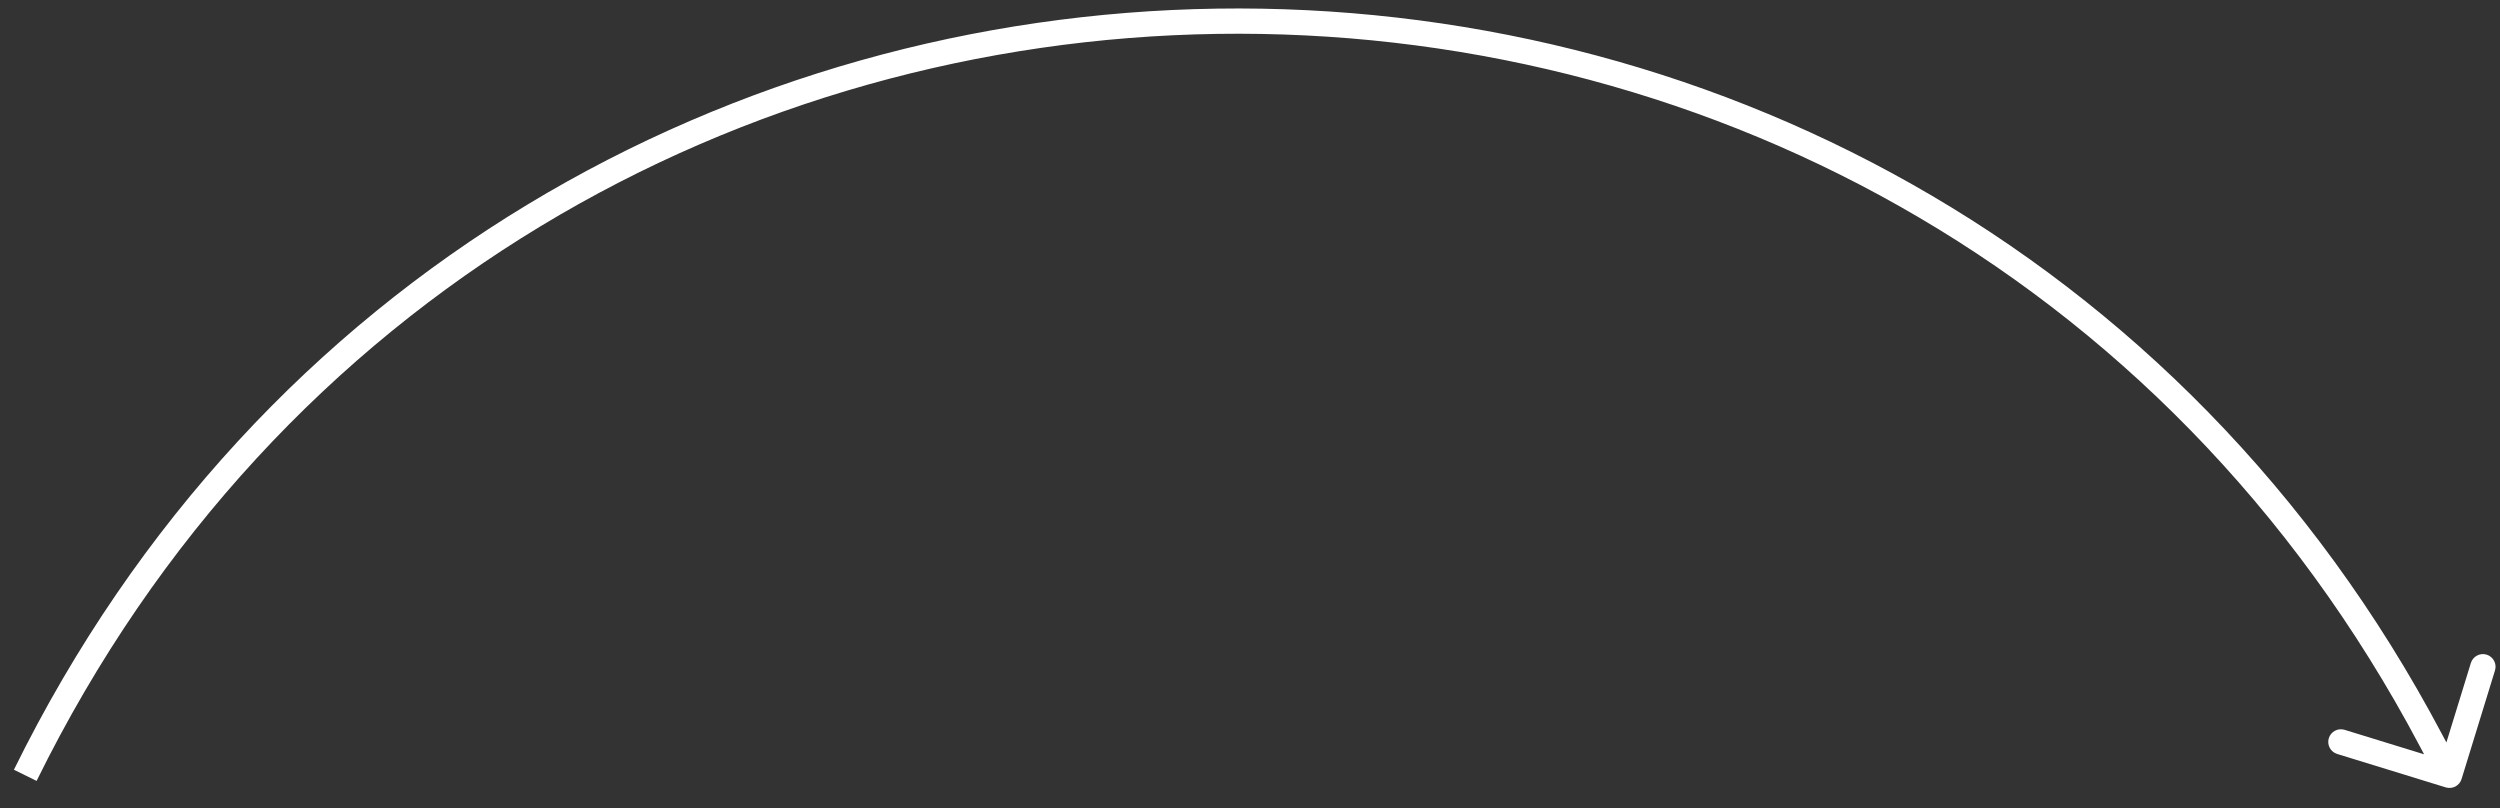 <svg width="99" height="32" viewBox="0 0 99 32" fill="none" xmlns="http://www.w3.org/2000/svg">
<rect x="0" y="0" width="99" height="32" fill="#333333" stroke="none"/>
<path d="M96.26 29.305L96.702 29.071V29.071L96.26 29.305ZM97.478 30.85C97.397 31.114 97.117 31.262 96.853 31.181L92.552 29.857C92.288 29.775 92.14 29.496 92.221 29.232C92.303 28.968 92.582 28.82 92.846 28.901L96.669 30.078L97.846 26.255C97.928 25.991 98.207 25.843 98.472 25.924C98.735 26.006 98.883 26.286 98.802 26.549L97.478 30.85ZM96.702 29.071L97.442 30.469L96.558 30.937L95.818 29.539L96.702 29.071ZM0.551 30.482C20.011 -9.059 76.091 -9.881 96.702 29.071L95.818 29.539C75.589 -8.692 20.548 -7.884 1.449 30.924L0.551 30.482Z" fill="white"/>
</svg>
